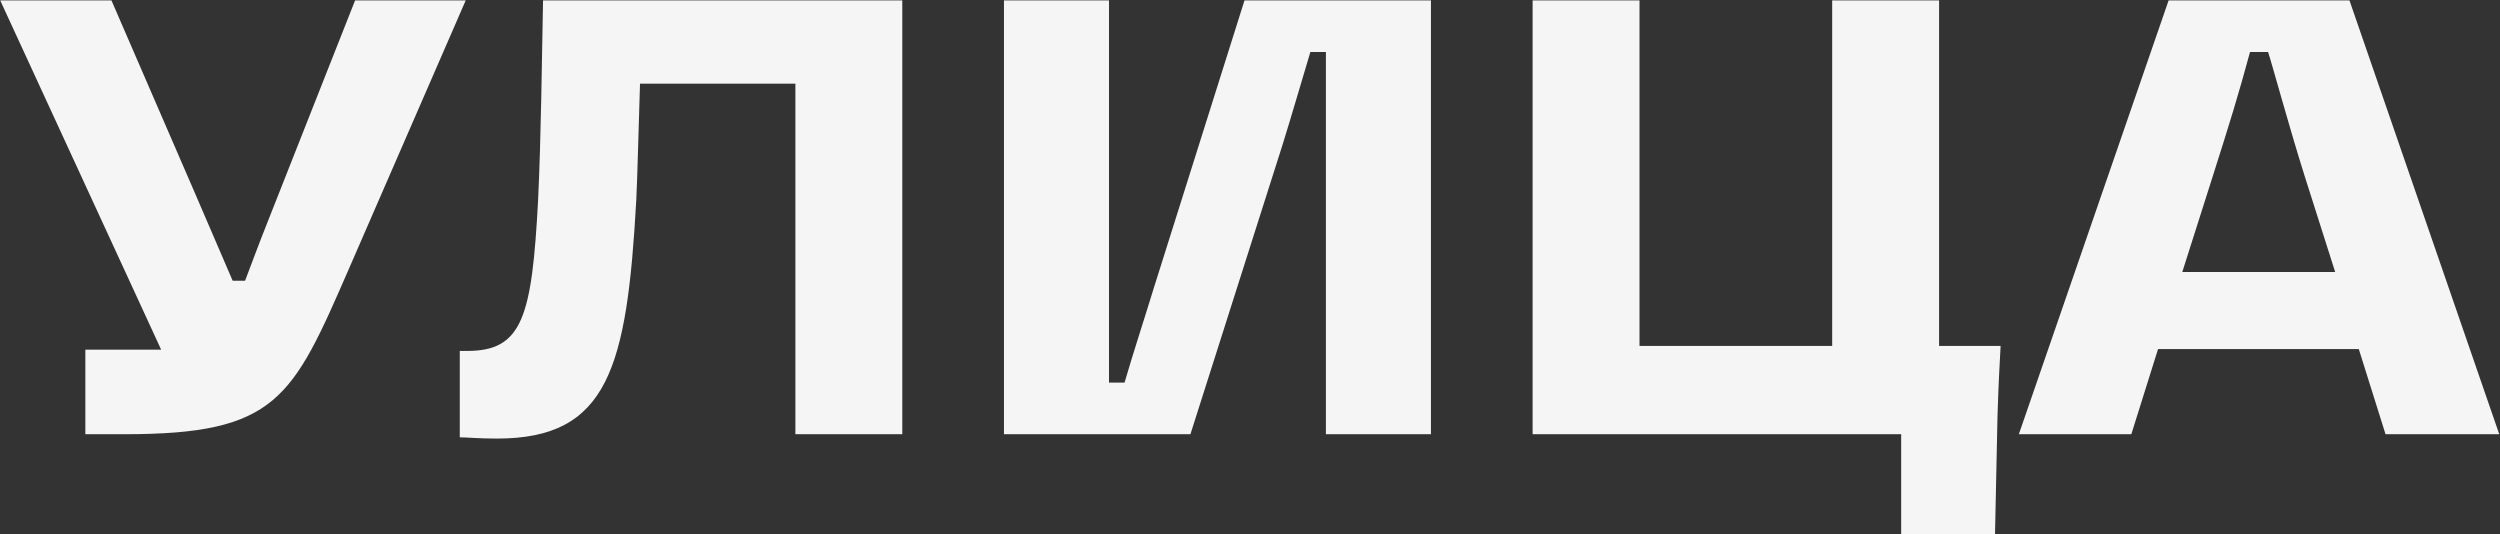 <svg width="3218" height="688" viewBox="0 0 3218 688" fill="none" xmlns="http://www.w3.org/2000/svg">
<rect x="0" y="0" width="3218" height="688" fill="#333333" stroke="none"/>
<path d="M457.064 0.527H599.464L449.064 346.127C376.264 513.327 356.264 558.927 160.264 558.927H109.864V450.127H207.464L0.264 0.527H143.464L249.864 246.127L299.464 361.327H315.464C323.464 340.527 333.064 314.127 345.864 282.127L457.064 0.527Z" fill="#F5F5F5"/>
<path d="M639.82 564.527C615.82 564.527 600.62 562.927 591.82 562.927V451.727H601.42C672.62 451.727 684.62 407.727 692.62 258.127C696.62 172.527 697.42 77.327 699.02 0.527H1161.42V558.927H1023.82V107.727H823.82C822.22 153.327 820.62 226.127 819.02 257.327C807.02 473.327 783.02 564.527 639.82 564.527Z" fill="#F5F5F5"/>
<path d="M1292.31 558.927V0.527H1427.51V492.527H1447.51C1457.91 456.527 1473.91 407.727 1485.11 370.927L1601.91 0.527H1841.91V558.927H1706.71V66.927H1686.71C1676.31 101.327 1662.71 148.527 1650.71 186.927L1532.31 558.927H1292.31Z" fill="#F5F5F5"/>
<path d="M2495.98 445.327H2575.18C2573.58 477.327 2572.78 485.327 2571.18 535.727L2567.98 687.727H2447.18V558.927H1972.78V0.527H2110.38V445.327H2358.38V0.527H2495.98V445.327Z" fill="#F5F5F5"/>
<path d="M2598.65 558.927L2791.44 0.527H3024.24L3217.04 558.927H3070.65L3036.24 449.327H2777.84L2743.44 558.927H2598.65ZM2809.04 350.127H3005.84L2966.65 226.927C2946.65 163.727 2923.44 78.127 2919.44 66.927H2896.24C2881.04 122.927 2870.64 156.527 2848.24 226.927L2809.04 350.127Z" fill="#F5F5F5"/>
</svg>
